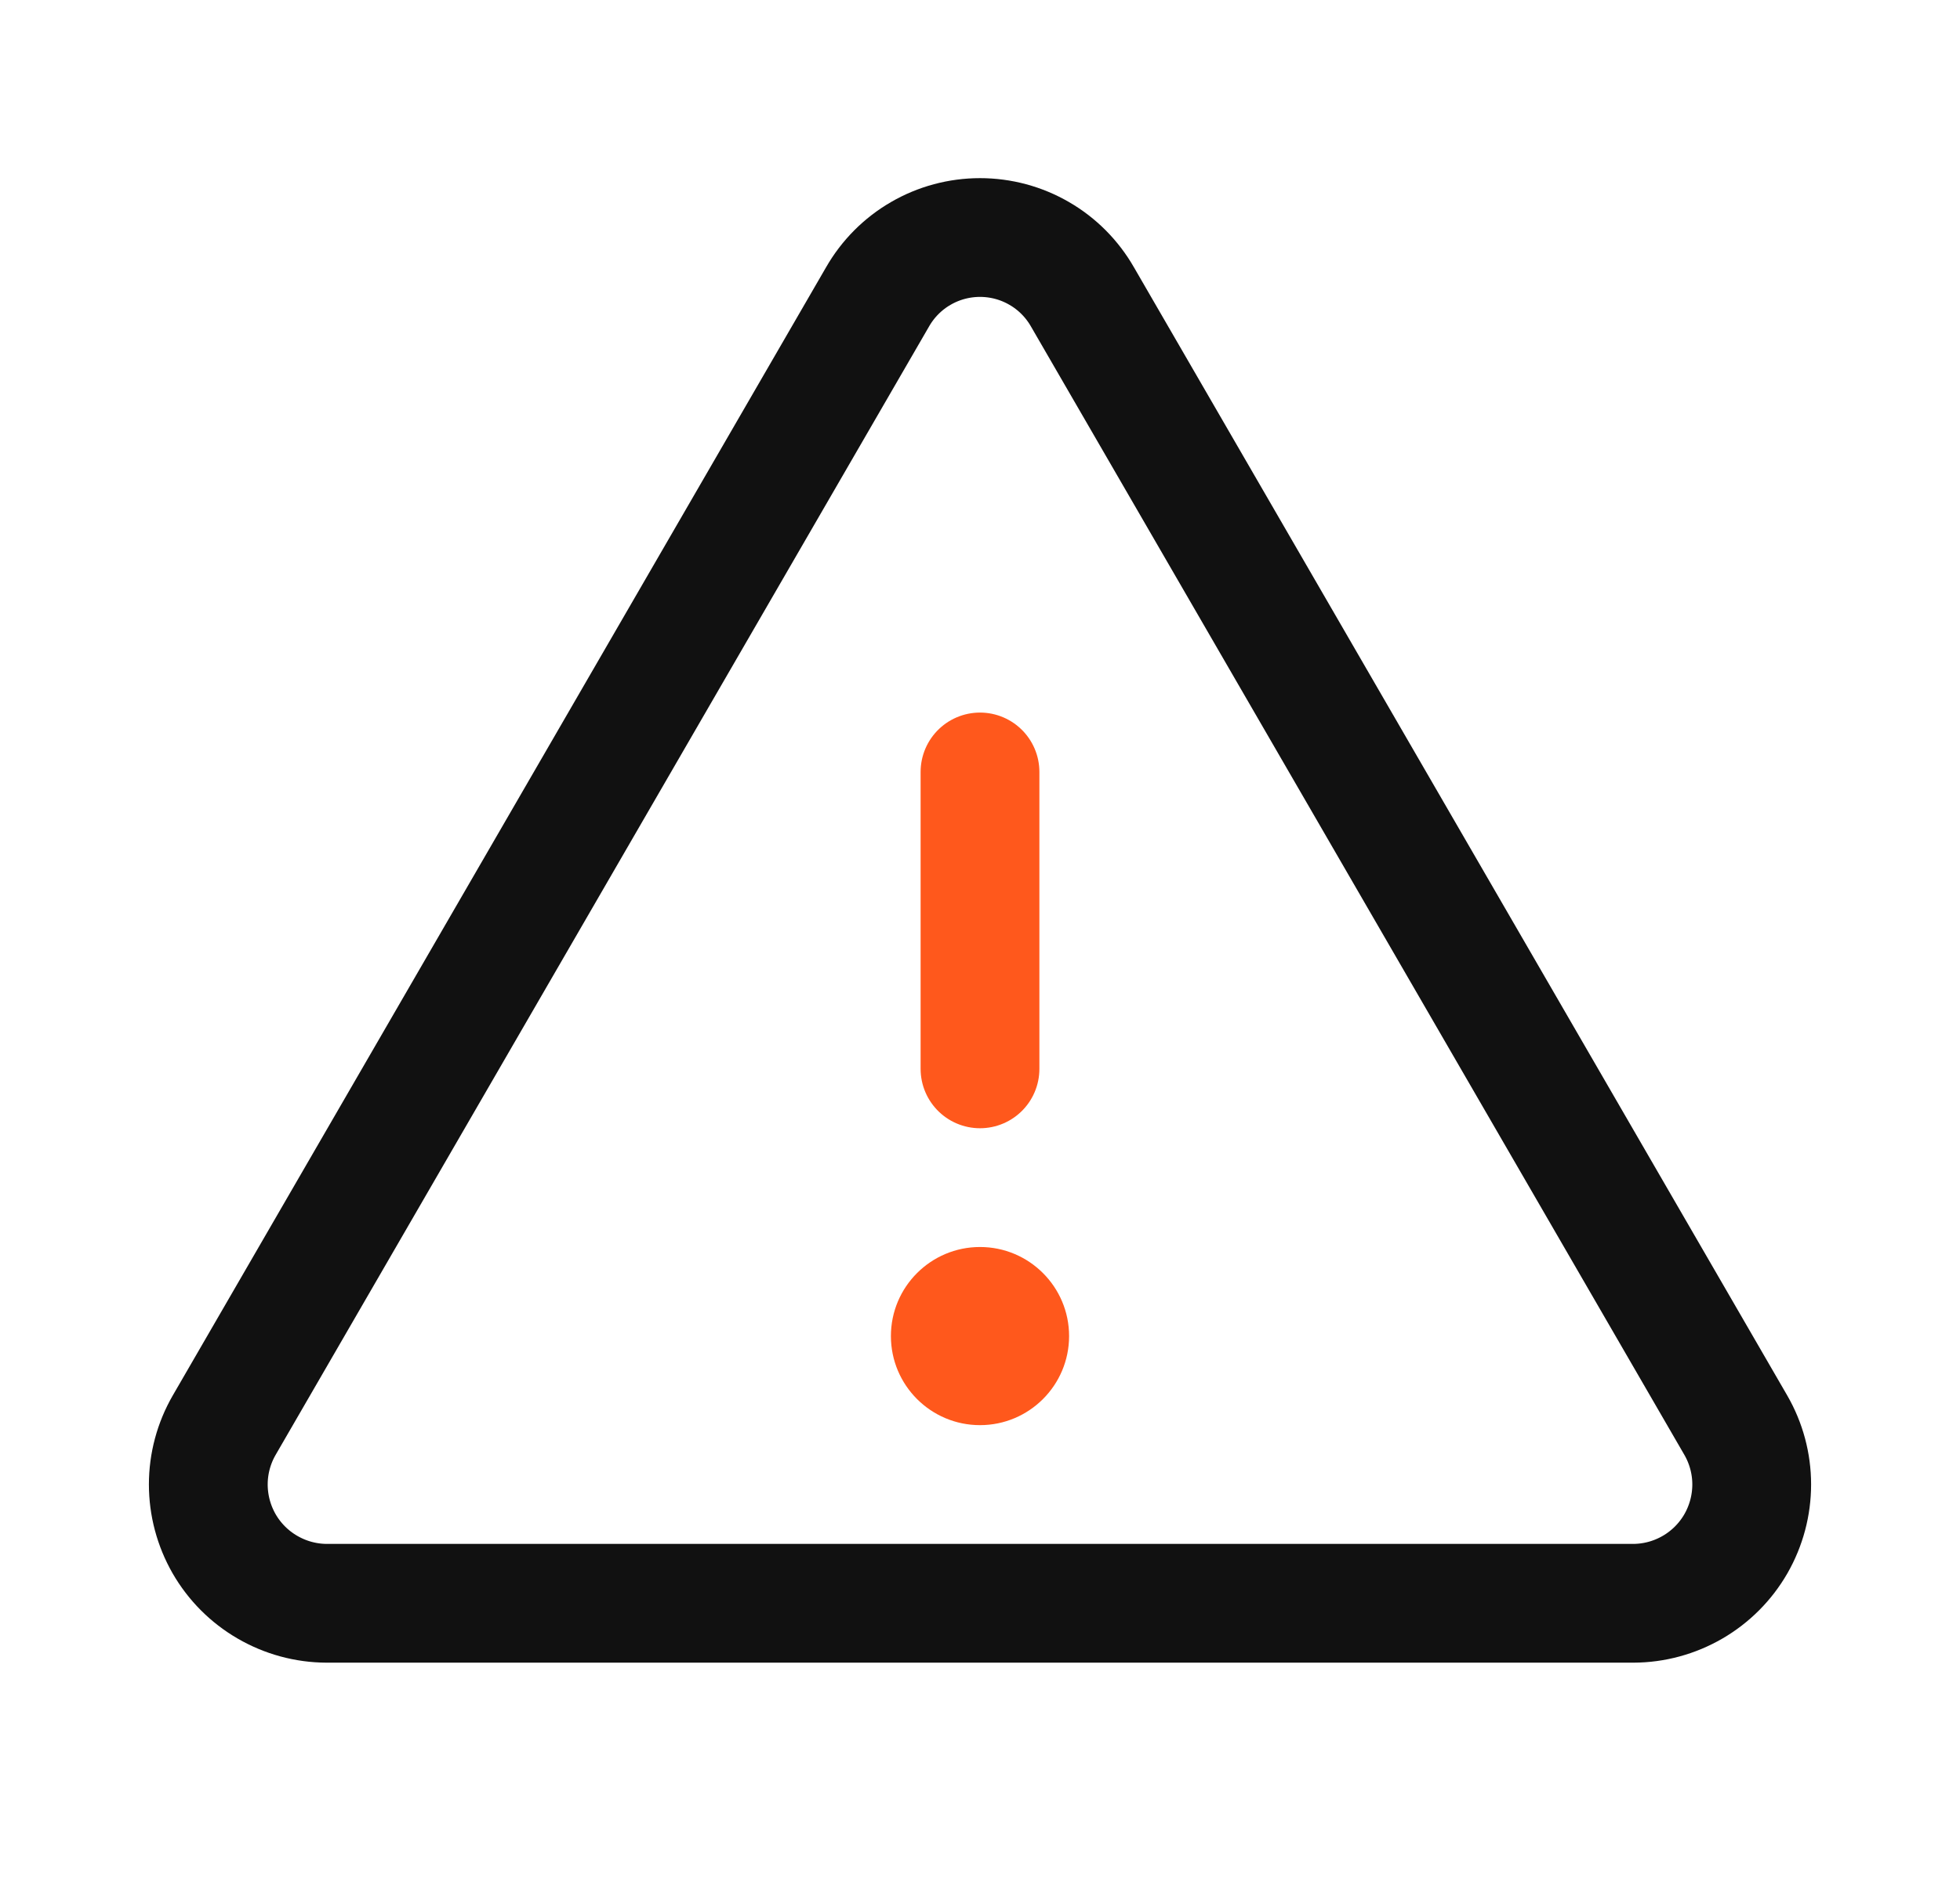 <svg width="33" height="32" viewBox="0 0 33 32" fill="none" xmlns="http://www.w3.org/2000/svg">
<path d="M16.5 13V18" stroke="#FF581C" stroke-width="2" stroke-linecap="round" stroke-linejoin="round"/>
<path d="M14.775 5L3.775 24C3.6 24.303 3.507 24.648 3.507 24.998C3.507 25.349 3.599 25.693 3.773 25.997C3.948 26.301 4.199 26.553 4.503 26.729C4.806 26.905 5.15 26.999 5.5 27H27.5C27.851 26.999 28.195 26.905 28.498 26.729C28.801 26.553 29.052 26.301 29.227 25.997C29.401 25.693 29.493 25.349 29.493 24.998C29.493 24.648 29.4 24.303 29.225 24L18.225 5C18.051 4.696 17.8 4.443 17.497 4.268C17.194 4.092 16.85 4 16.5 4C16.15 4 15.806 4.092 15.503 4.268C15.2 4.443 14.949 4.696 14.775 5V5Z" stroke="#111111" stroke-width="2" stroke-linecap="round" stroke-linejoin="round"/>
<path d="M16.5 24C17.328 24 18 23.328 18 22.5C18 21.672 17.328 21 16.5 21C15.672 21 15 21.672 15 22.5C15 23.328 15.672 24 16.5 24Z" fill="#FF581C"/>
</svg>
